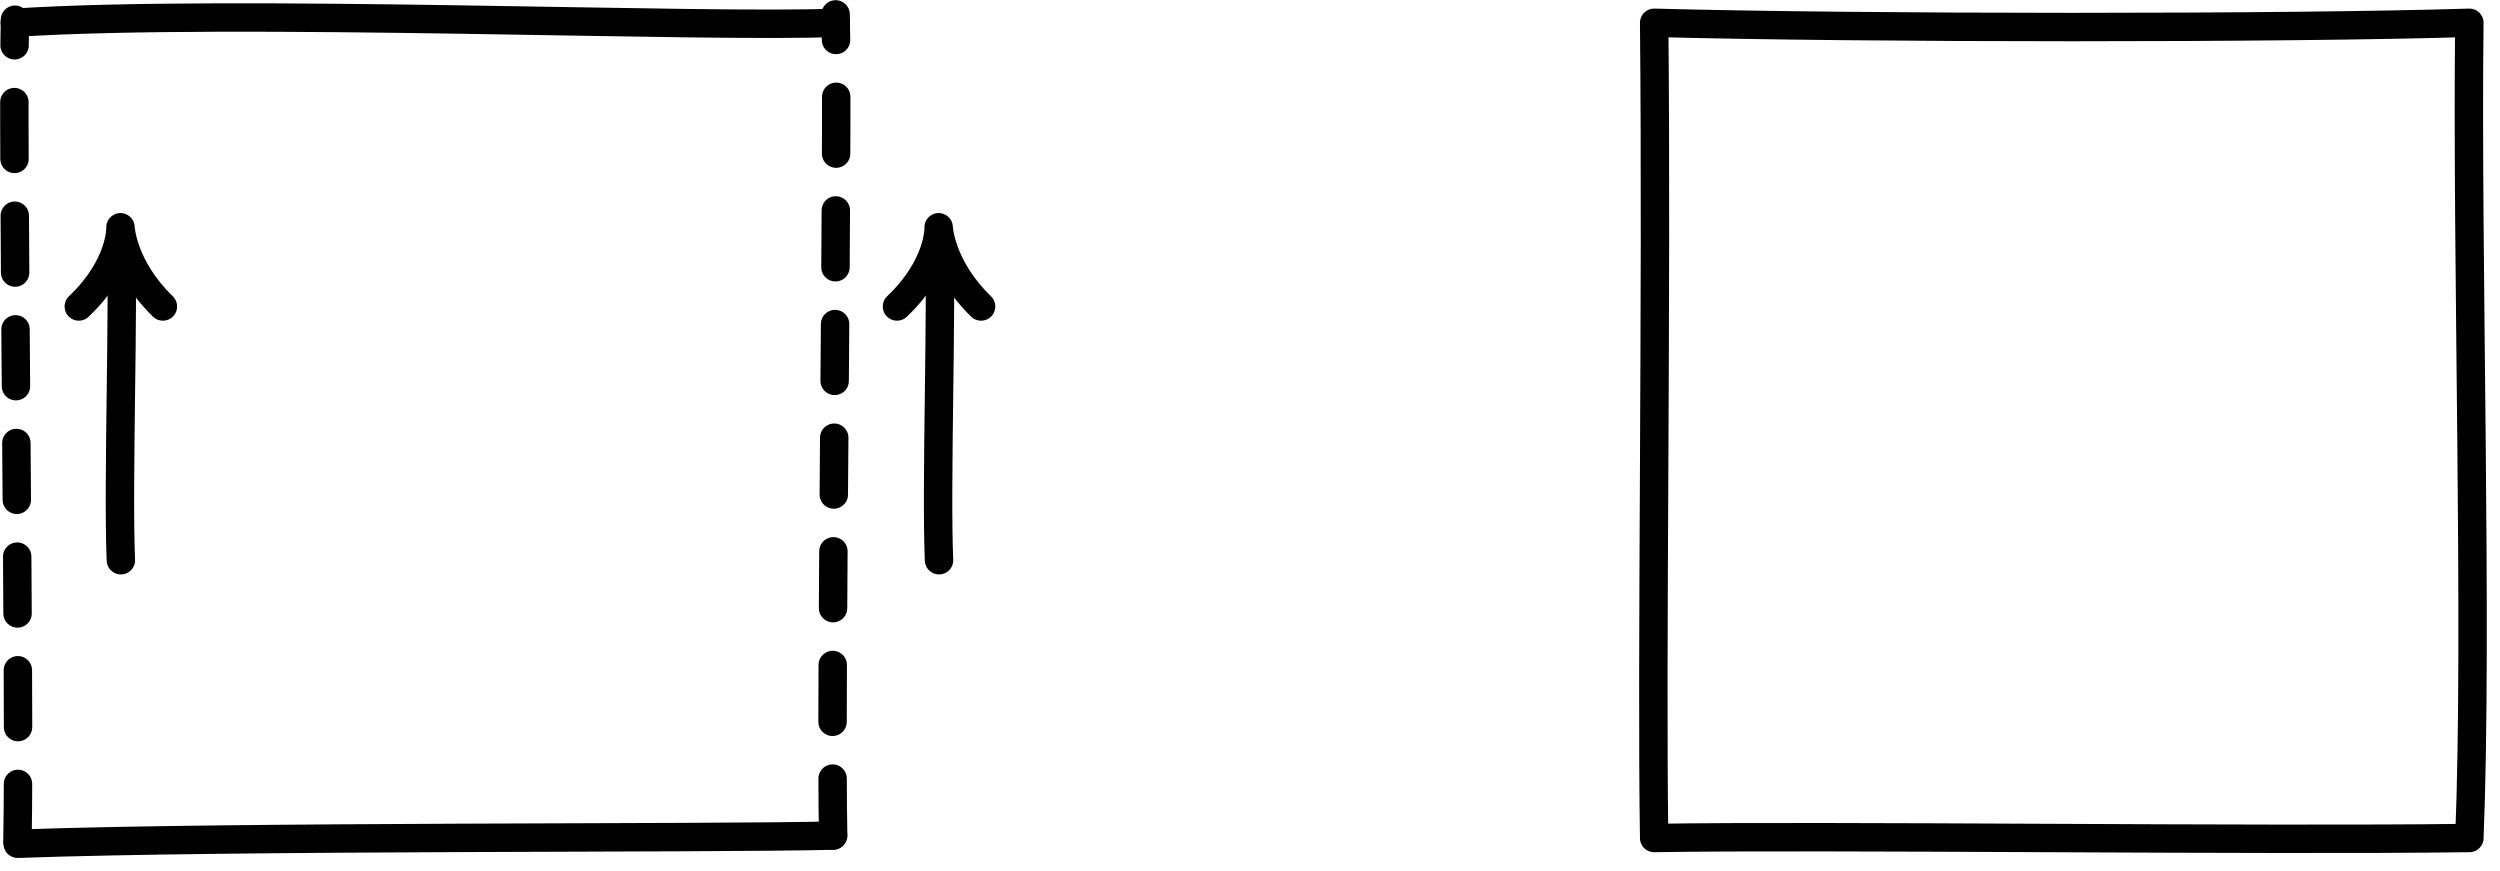 <?xml version="1.0" encoding="UTF-8" standalone="no"?>
<!DOCTYPE svg PUBLIC "-//W3C//DTD SVG 1.1//EN" "http://www.w3.org/Graphics/SVG/1.1/DTD/svg11.dtd">
<svg width="100%" height="100%" viewBox="0 0 132 46" version="1.1" xmlns="http://www.w3.org/2000/svg" xmlns:xlink="http://www.w3.org/1999/xlink" xml:space="preserve" xmlns:serif="http://www.serif.com/" style="fill-rule:evenodd;clip-rule:evenodd;stroke-linecap:round;stroke-linejoin:round;">
    <g transform="matrix(1,0,0,1,-239.715,-372.6)">
        <g transform="matrix(1,0,0,1,240.497,373.35)">
            <path d="M0,0.45C11.55,-0.3 36.6,0.75 43.35,0.45" style="fill:none;fill-rule:nonzero;stroke:black;stroke-width:1.5px;"/>
        </g>
        <g transform="matrix(1,-0.01,-0.01,-1,240.65,417.375)">
            <path d="M-0.001,0.225C11.553,0.526 36.3,0.127 43.051,0.225" style="fill:none;fill-rule:nonzero;stroke:black;stroke-width:1.5px;"/>
        </g>
        <g transform="matrix(-0.003,-1,-1,0.003,262.246,395.175)">
            <path d="M-21.75,21.675C-14.401,21.5 15.601,21.846 21.6,21.675" style="fill:none;fill-rule:nonzero;stroke:black;stroke-width:1.5px;stroke-dasharray:3,3;"/>
        </g>
        <g transform="matrix(0.003,-1,-1,-0.003,305.446,395.175)">
            <path d="M-21.6,21.675C-14.25,21.85 15.751,21.504 21.75,21.675" style="fill:none;fill-rule:nonzero;stroke:black;stroke-width:1.5px;stroke-dasharray:3,3;"/>
        </g>
        <g transform="matrix(-5.95026e-05,-1,-1,5.95026e-05,254.5,393.776)">
            <path d="M-8.404,8.403C-4.452,8.574 5.382,8.232 8.403,8.403" style="fill-rule:nonzero;stroke:black;stroke-width:1.5px;"/>
        </g>
        <g transform="matrix(1,0,0,1,243.876,384.599)">
            <path d="M0,4.183C2.282,2.015 2.2,0 2.2,0C2.2,0 2.282,2.091 4.44,4.183" style="fill:none;fill-rule:nonzero;stroke:black;stroke-width:1.5px;"/>
        </g>
        <g transform="matrix(0,-1,-1,0,297.699,393.776)">
            <path d="M-8.404,8.403C-4.453,8.573 5.382,8.233 8.403,8.403" style="fill-rule:nonzero;stroke:black;stroke-width:1.5px;"/>
        </g>
        <g transform="matrix(1,0,0,1,287.076,384.599)">
            <path d="M0,4.183C2.282,2.015 2.2,0 2.2,0C2.2,0 2.282,2.091 4.44,4.183" style="fill:none;fill-rule:nonzero;stroke:black;stroke-width:1.5px;"/>
        </g>
        <g transform="matrix(-0.707,0.707,0.707,0.707,379.322,395.347)">
            <path d="M21.728,-52.2C14.092,-44.139 -1.712,-28.336 -8.712,-21.76C0.091,-13.169 13.561,1.151 21.728,8.681C29.577,1.045 45.699,-15.501 52.169,-21.759C45.594,-28.546 32.017,-41.7 21.728,-52.2Z" style="fill:none;fill-rule:nonzero;stroke:black;stroke-width:1.5px;"/>
        </g>
    </g>
</svg>
